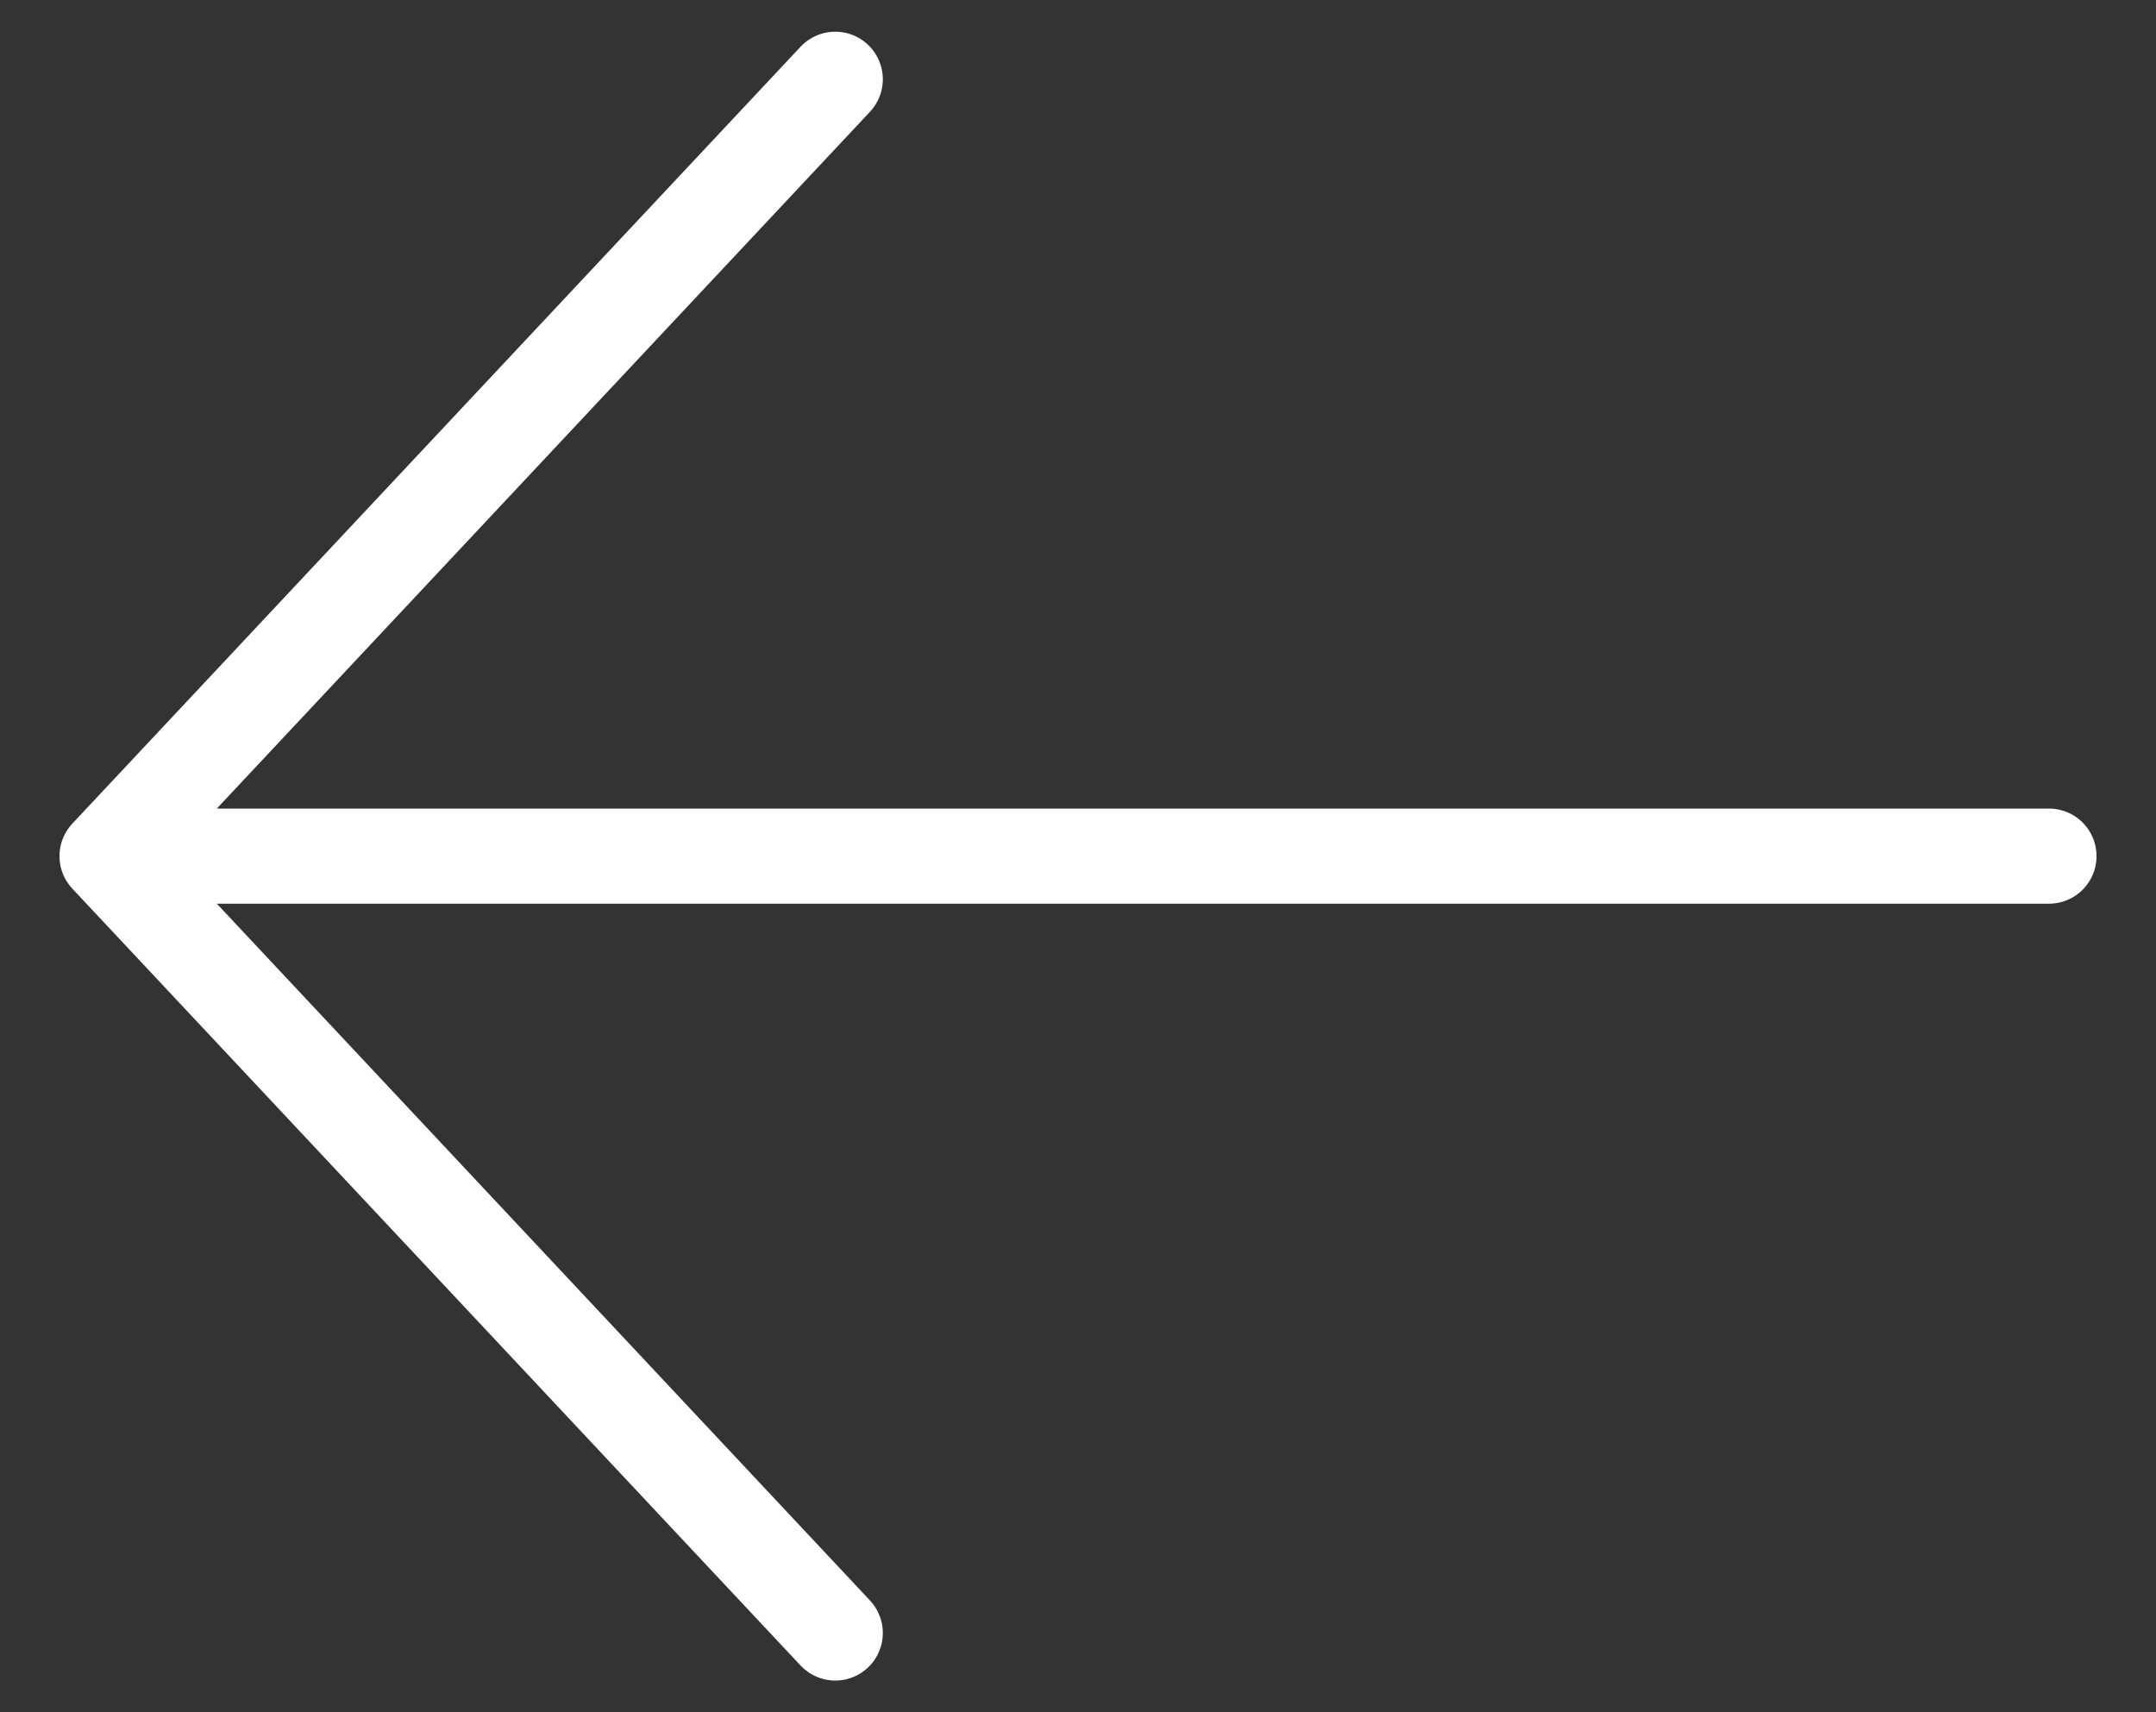 <svg width="34" height="27" viewBox="0 0 34 27" fill="none" xmlns="http://www.w3.org/2000/svg">
<rect x="0" y="0" width="34" height="27" fill="#333333" stroke="none"/>
<path d="M32.312 13.5L1.688 13.5M1.688 13.5L13.172 25.75M1.688 13.5L13.172 1.25" stroke="white" stroke-width="1.5" stroke-linecap="round" stroke-linejoin="round"/>
</svg>
